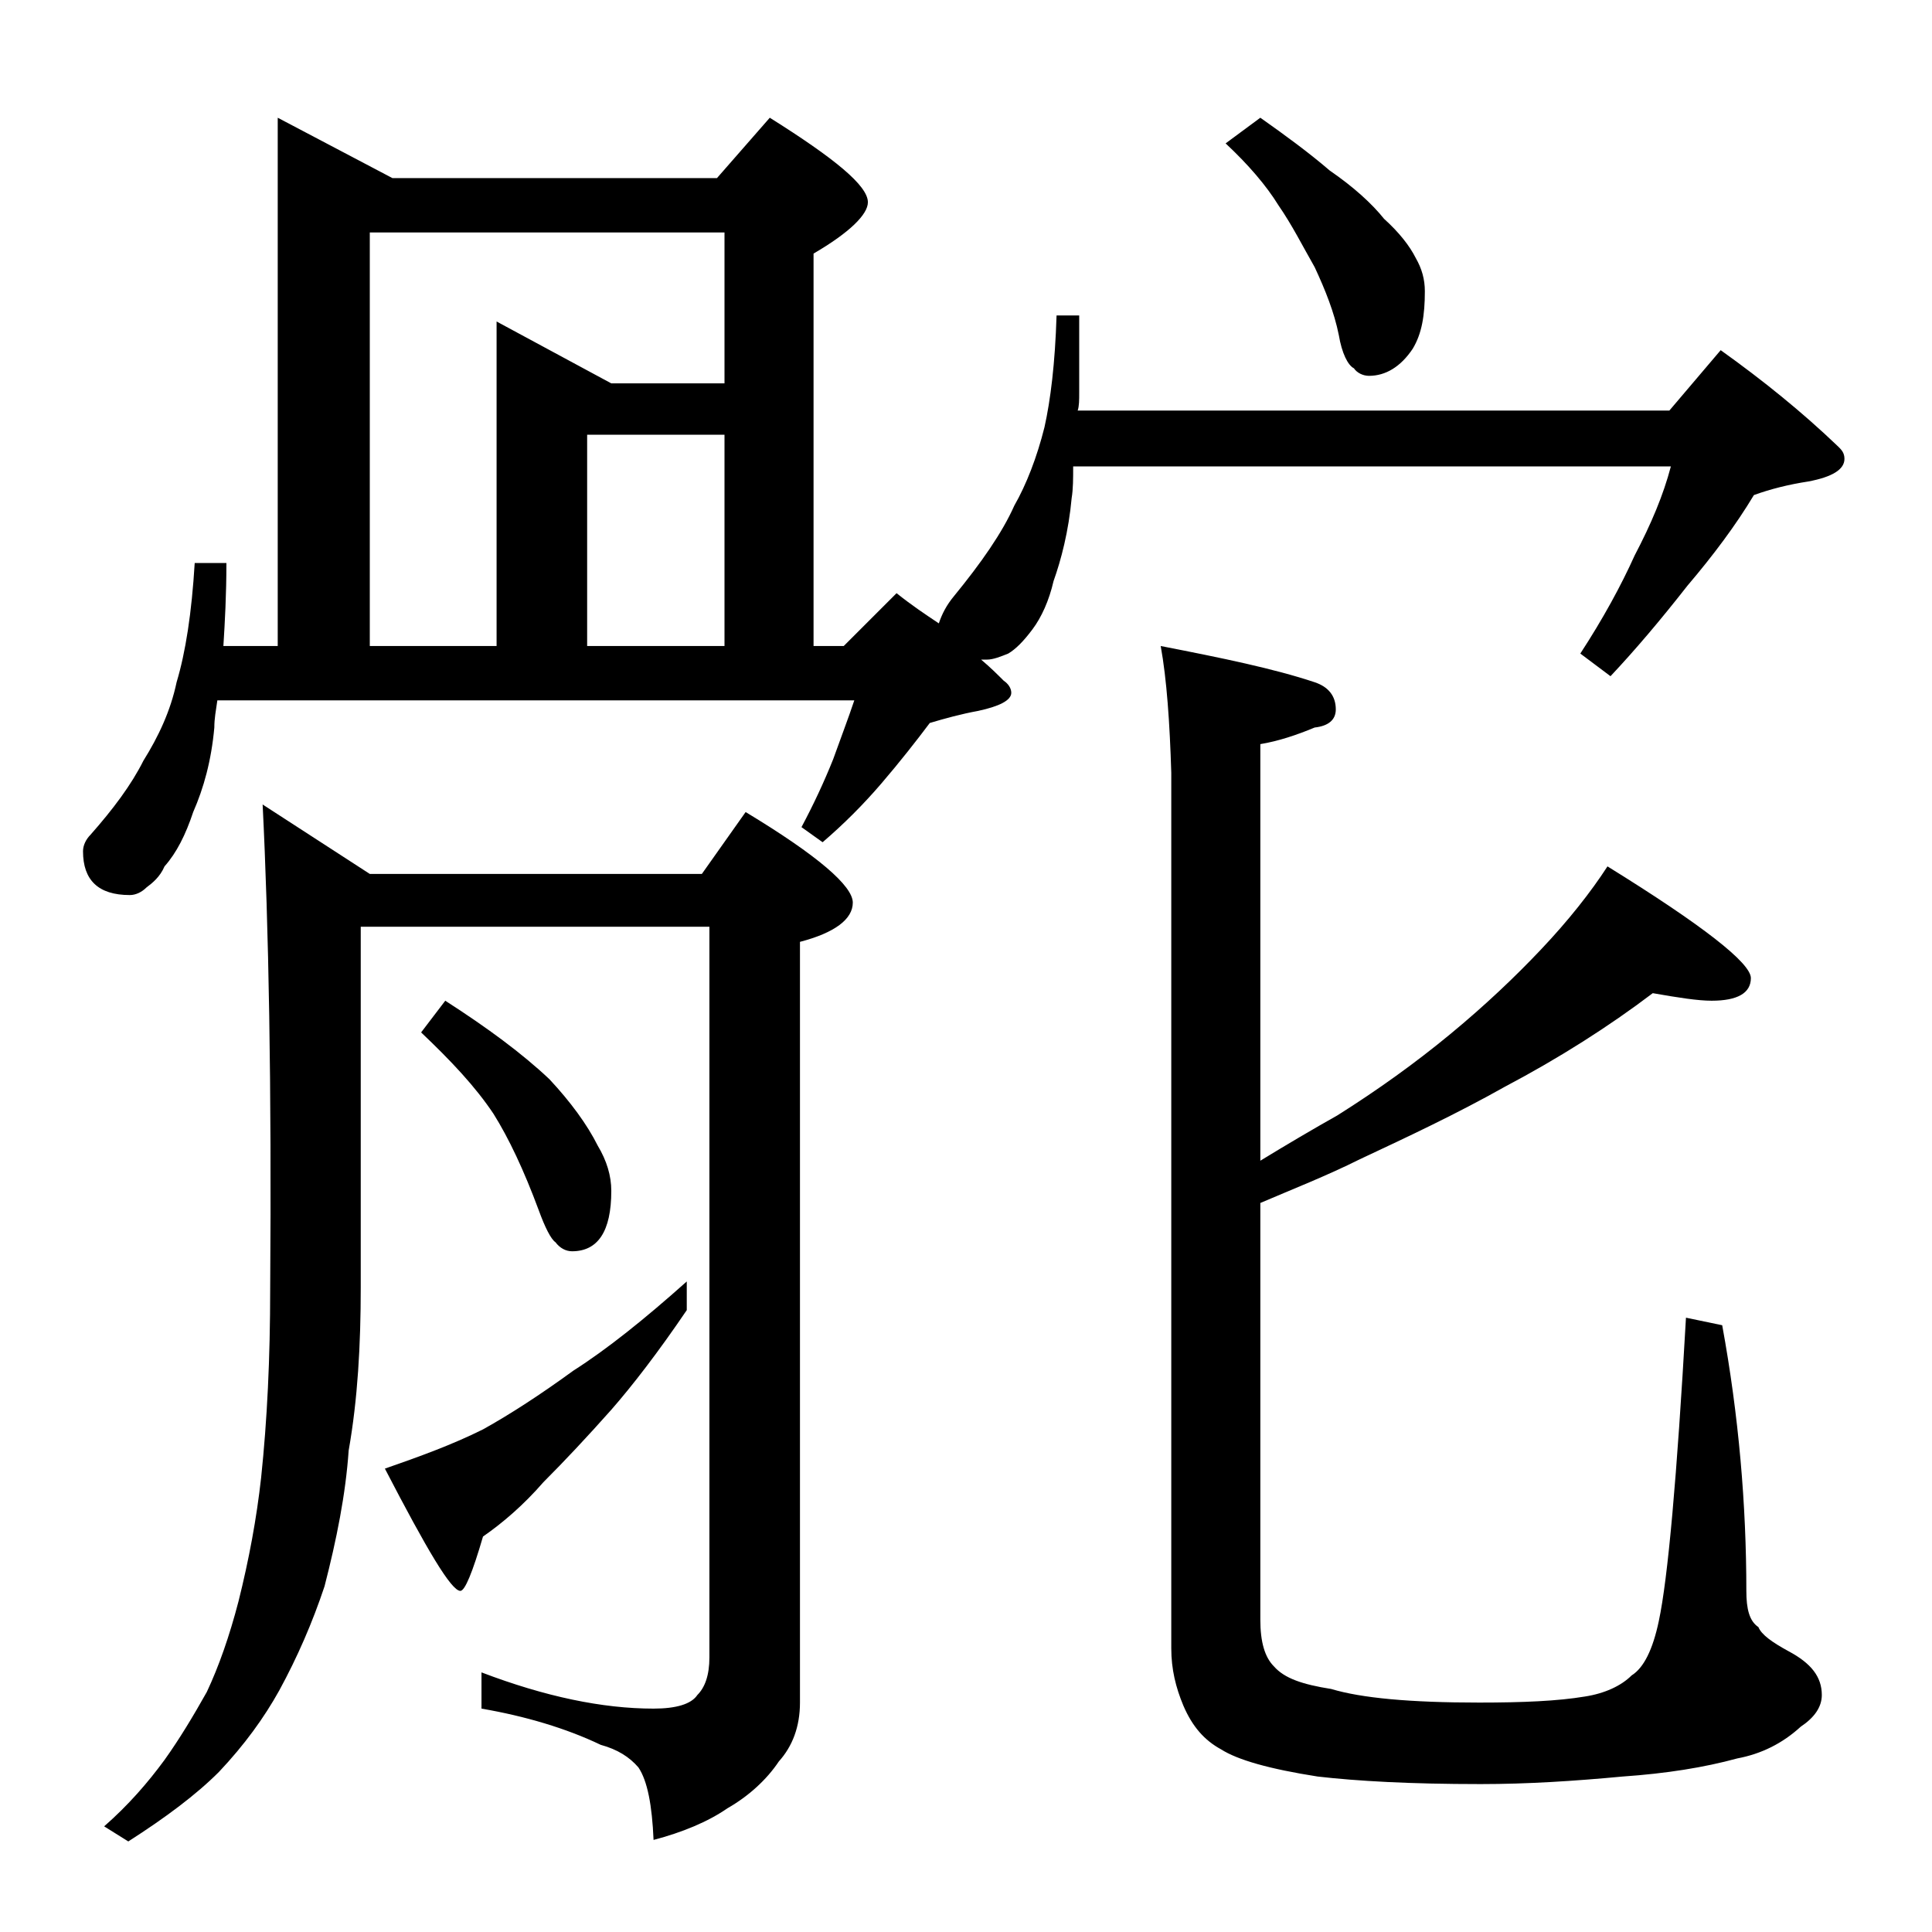 <?xml version="1.0" encoding="utf-8"?>
<!-- Generator: Adobe Illustrator 18.0.0, SVG Export Plug-In . SVG Version: 6.00 Build 0)  -->
<!DOCTYPE svg PUBLIC "-//W3C//DTD SVG 1.1//EN" "http://www.w3.org/Graphics/SVG/1.1/DTD/svg11.dtd">
<svg version="1.1" id="Layer_1" xmlns="http://www.w3.org/2000/svg" xmlns:xlink="http://www.w3.org/1999/xlink" x="0px" y="0px"
	 viewBox="0 0 128 128" enable-background="new 0 0 128 128" xml:space="preserve">
<path d="M18.4,7.8l7.6,4h21.5l3.5-4c4.3,2.7,6.5,4.5,6.5,5.6c0,0.8-1.2,2-3.6,3.4v26h2l3.5-3.5c1,0.8,1.9,1.4,2.8,2
	c0.2-0.6,0.5-1.2,1-1.8c1.8-2.2,3.2-4.2,4-6c0.8-1.4,1.5-3.2,2-5.2c0.4-1.8,0.7-4.2,0.8-7.4h1.5V26c0,0.5,0,0.9-0.1,1.2h39.2l3.4-4
	c2.8,2,5.4,4.1,7.8,6.4c0.2,0.2,0.4,0.4,0.4,0.8c0,0.7-0.8,1.2-2.4,1.5c-1.3,0.2-2.5,0.5-3.6,0.9c-1.2,2-2.7,4-4.4,6
	c-1.8,2.3-3.5,4.3-5.1,6l-2-1.5c1.5-2.3,2.7-4.5,3.6-6.5c1.1-2.1,1.9-4,2.4-5.9H71.1c0,0.8,0,1.5-0.1,2.1c-0.2,2.2-0.7,4.1-1.2,5.5
	c-0.3,1.3-0.8,2.4-1.4,3.2c-0.6,0.8-1.1,1.3-1.6,1.6c-0.5,0.2-1,0.4-1.4,0.4H65c0.6,0.5,1.1,1,1.5,1.4c0.3,0.2,0.5,0.5,0.5,0.8
	c0,0.5-0.8,0.9-2.2,1.2c-1.1,0.2-2.2,0.5-3.2,0.8c-0.9,1.2-2,2.6-3.2,4c-1.2,1.4-2.5,2.7-3.9,3.9l-1.4-1c0.8-1.5,1.5-3,2.1-4.5
	c0.5-1.4,1-2.7,1.4-3.9H14.4c-0.1,0.7-0.2,1.2-0.2,1.8c-0.2,2.2-0.7,4-1.4,5.6c-0.5,1.5-1.1,2.7-1.9,3.6c-0.3,0.7-0.8,1.1-1.2,1.4
	c-0.3,0.3-0.7,0.5-1.1,0.5c-2.1,0-3.1-1-3.1-2.9c0-0.4,0.2-0.8,0.5-1.1c1.5-1.7,2.7-3.3,3.5-4.9c1-1.6,1.8-3.3,2.2-5.2
	c0.6-2,1-4.6,1.2-7.9H15c0,2.1-0.1,3.9-0.2,5.5h3.6V7.8z M17.4,53.3l7.1,4.6h22l2.9-4.1c4.8,2.9,7.1,4.9,7.1,6c0,1.1-1.2,2-3.5,2.6
	v50.4c0,1.6-0.5,2.9-1.4,3.9c-0.8,1.2-2,2.3-3.4,3.1c-1.3,0.9-3,1.6-4.9,2.1c-0.1-2.3-0.4-3.9-1-4.8c-0.6-0.7-1.4-1.2-2.5-1.5
	c-2.3-1.1-5-1.9-7.9-2.4v-2.4c4.2,1.6,8,2.4,11.4,2.4c1.5,0,2.5-0.3,2.9-0.9c0.5-0.5,0.8-1.3,0.8-2.5V61.4H23.9v23.9
	c0,3.8-0.2,7.4-0.8,10.8c-0.2,2.9-0.8,5.9-1.6,9c-0.8,2.4-1.8,4.7-3,6.9c-1,1.8-2.3,3.6-4,5.4c-1.5,1.5-3.5,3-6,4.6l-1.6-1
	c1.6-1.4,2.9-2.9,4-4.4c1-1.4,1.9-2.9,2.8-4.5c0.8-1.7,1.5-3.7,2.1-6c0.7-2.8,1.2-5.5,1.5-8.2c0.4-3.8,0.6-7.9,0.6-12.5
	C18,71.9,17.8,61.3,17.4,53.3z M24.5,42.8h8.4V21.3l7.6,4.1H48v-10H24.5V42.8z M45.5,84.9v1.9c-1.9,2.8-3.6,5-5,6.6
	c-1.6,1.8-3.1,3.4-4.5,4.8c-1.3,1.5-2.7,2.7-4,3.6c-0.7,2.4-1.2,3.6-1.5,3.6c-0.6,0-2.2-2.7-5-8.1c2.3-0.8,4.5-1.6,6.5-2.6
	c1.8-1,3.8-2.3,6-3.9C40.2,89.4,42.7,87.4,45.5,84.9z M29.5,66.3c2.8,1.8,5.1,3.5,6.9,5.2c1.4,1.5,2.5,3,3.2,4.4c0.6,1,0.9,2,0.9,3
	c0,2.7-0.9,4-2.6,4c-0.4,0-0.8-0.2-1.1-0.6c-0.3-0.2-0.7-1-1.1-2.1c-1-2.7-2-4.8-3-6.4c-1.2-1.8-2.8-3.5-4.8-5.4L29.5,66.3z
	 M38.9,42.8H48v-14h-9.1V42.8z M76.9,42.8c4.1,0.8,7.5,1.5,10.2,2.4c0.9,0.3,1.4,0.9,1.4,1.8c0,0.7-0.5,1.1-1.4,1.2
	c-1.2,0.5-2.4,0.9-3.6,1.1v27.6c1.8-1.1,3.5-2.1,5.1-3c2.7-1.7,5.2-3.5,7.5-5.4c2.3-1.9,4.3-3.8,6-5.6c1.8-1.9,3.3-3.8,4.4-5.5
	c6.3,3.9,9.5,6.4,9.5,7.4s-0.9,1.5-2.6,1.5c-0.9,0-2.2-0.2-3.9-0.5c-2.9,2.2-6.2,4.3-9.8,6.2c-3.2,1.8-6.4,3.3-9.6,4.8
	c-2.2,1.1-4.5,2-6.6,2.9v27.6c0,1.5,0.3,2.5,0.9,3.1c0.7,0.8,1.9,1.2,3.8,1.5c2,0.6,5.2,0.9,9.8,0.9c2.9,0,5.2-0.1,7-0.4
	c1.3-0.2,2.4-0.7,3.1-1.4c0.8-0.5,1.4-1.7,1.8-3.6c0.6-2.8,1.2-9.5,1.8-20.1l2.4,0.5c1.1,6,1.6,11.9,1.6,17.6c0,1.2,0.2,2,0.8,2.4
	c0.2,0.5,0.9,1,2,1.6c1.5,0.8,2.2,1.7,2.2,2.9c0,0.8-0.5,1.5-1.4,2.1c-1.2,1.1-2.6,1.8-4.2,2.1c-2.2,0.6-4.7,1-7.6,1.2
	c-3.2,0.3-6.3,0.5-9.4,0.5c-4.7,0-8.2-0.2-10.8-0.5c-3.2-0.5-5.3-1.1-6.4-1.8c-1.1-0.6-1.9-1.5-2.5-2.9c-0.5-1.2-0.8-2.4-0.8-3.8
	v-58C77.5,47.9,77.3,45,76.9,42.8z M83.5,7.8c1.7,1.2,3.2,2.3,4.6,3.5c1.6,1.1,2.8,2.2,3.6,3.2c1,0.9,1.7,1.8,2.1,2.6
	c0.4,0.7,0.6,1.4,0.6,2.2c0,1.6-0.2,2.8-0.8,3.8c-0.8,1.2-1.8,1.8-2.9,1.8c-0.4,0-0.8-0.2-1-0.5c-0.4-0.2-0.8-1-1-2.2
	c-0.3-1.5-0.9-3-1.6-4.5c-0.8-1.4-1.5-2.8-2.4-4.1c-0.8-1.3-2-2.7-3.5-4.1L83.5,7.8z"/>
</svg>
